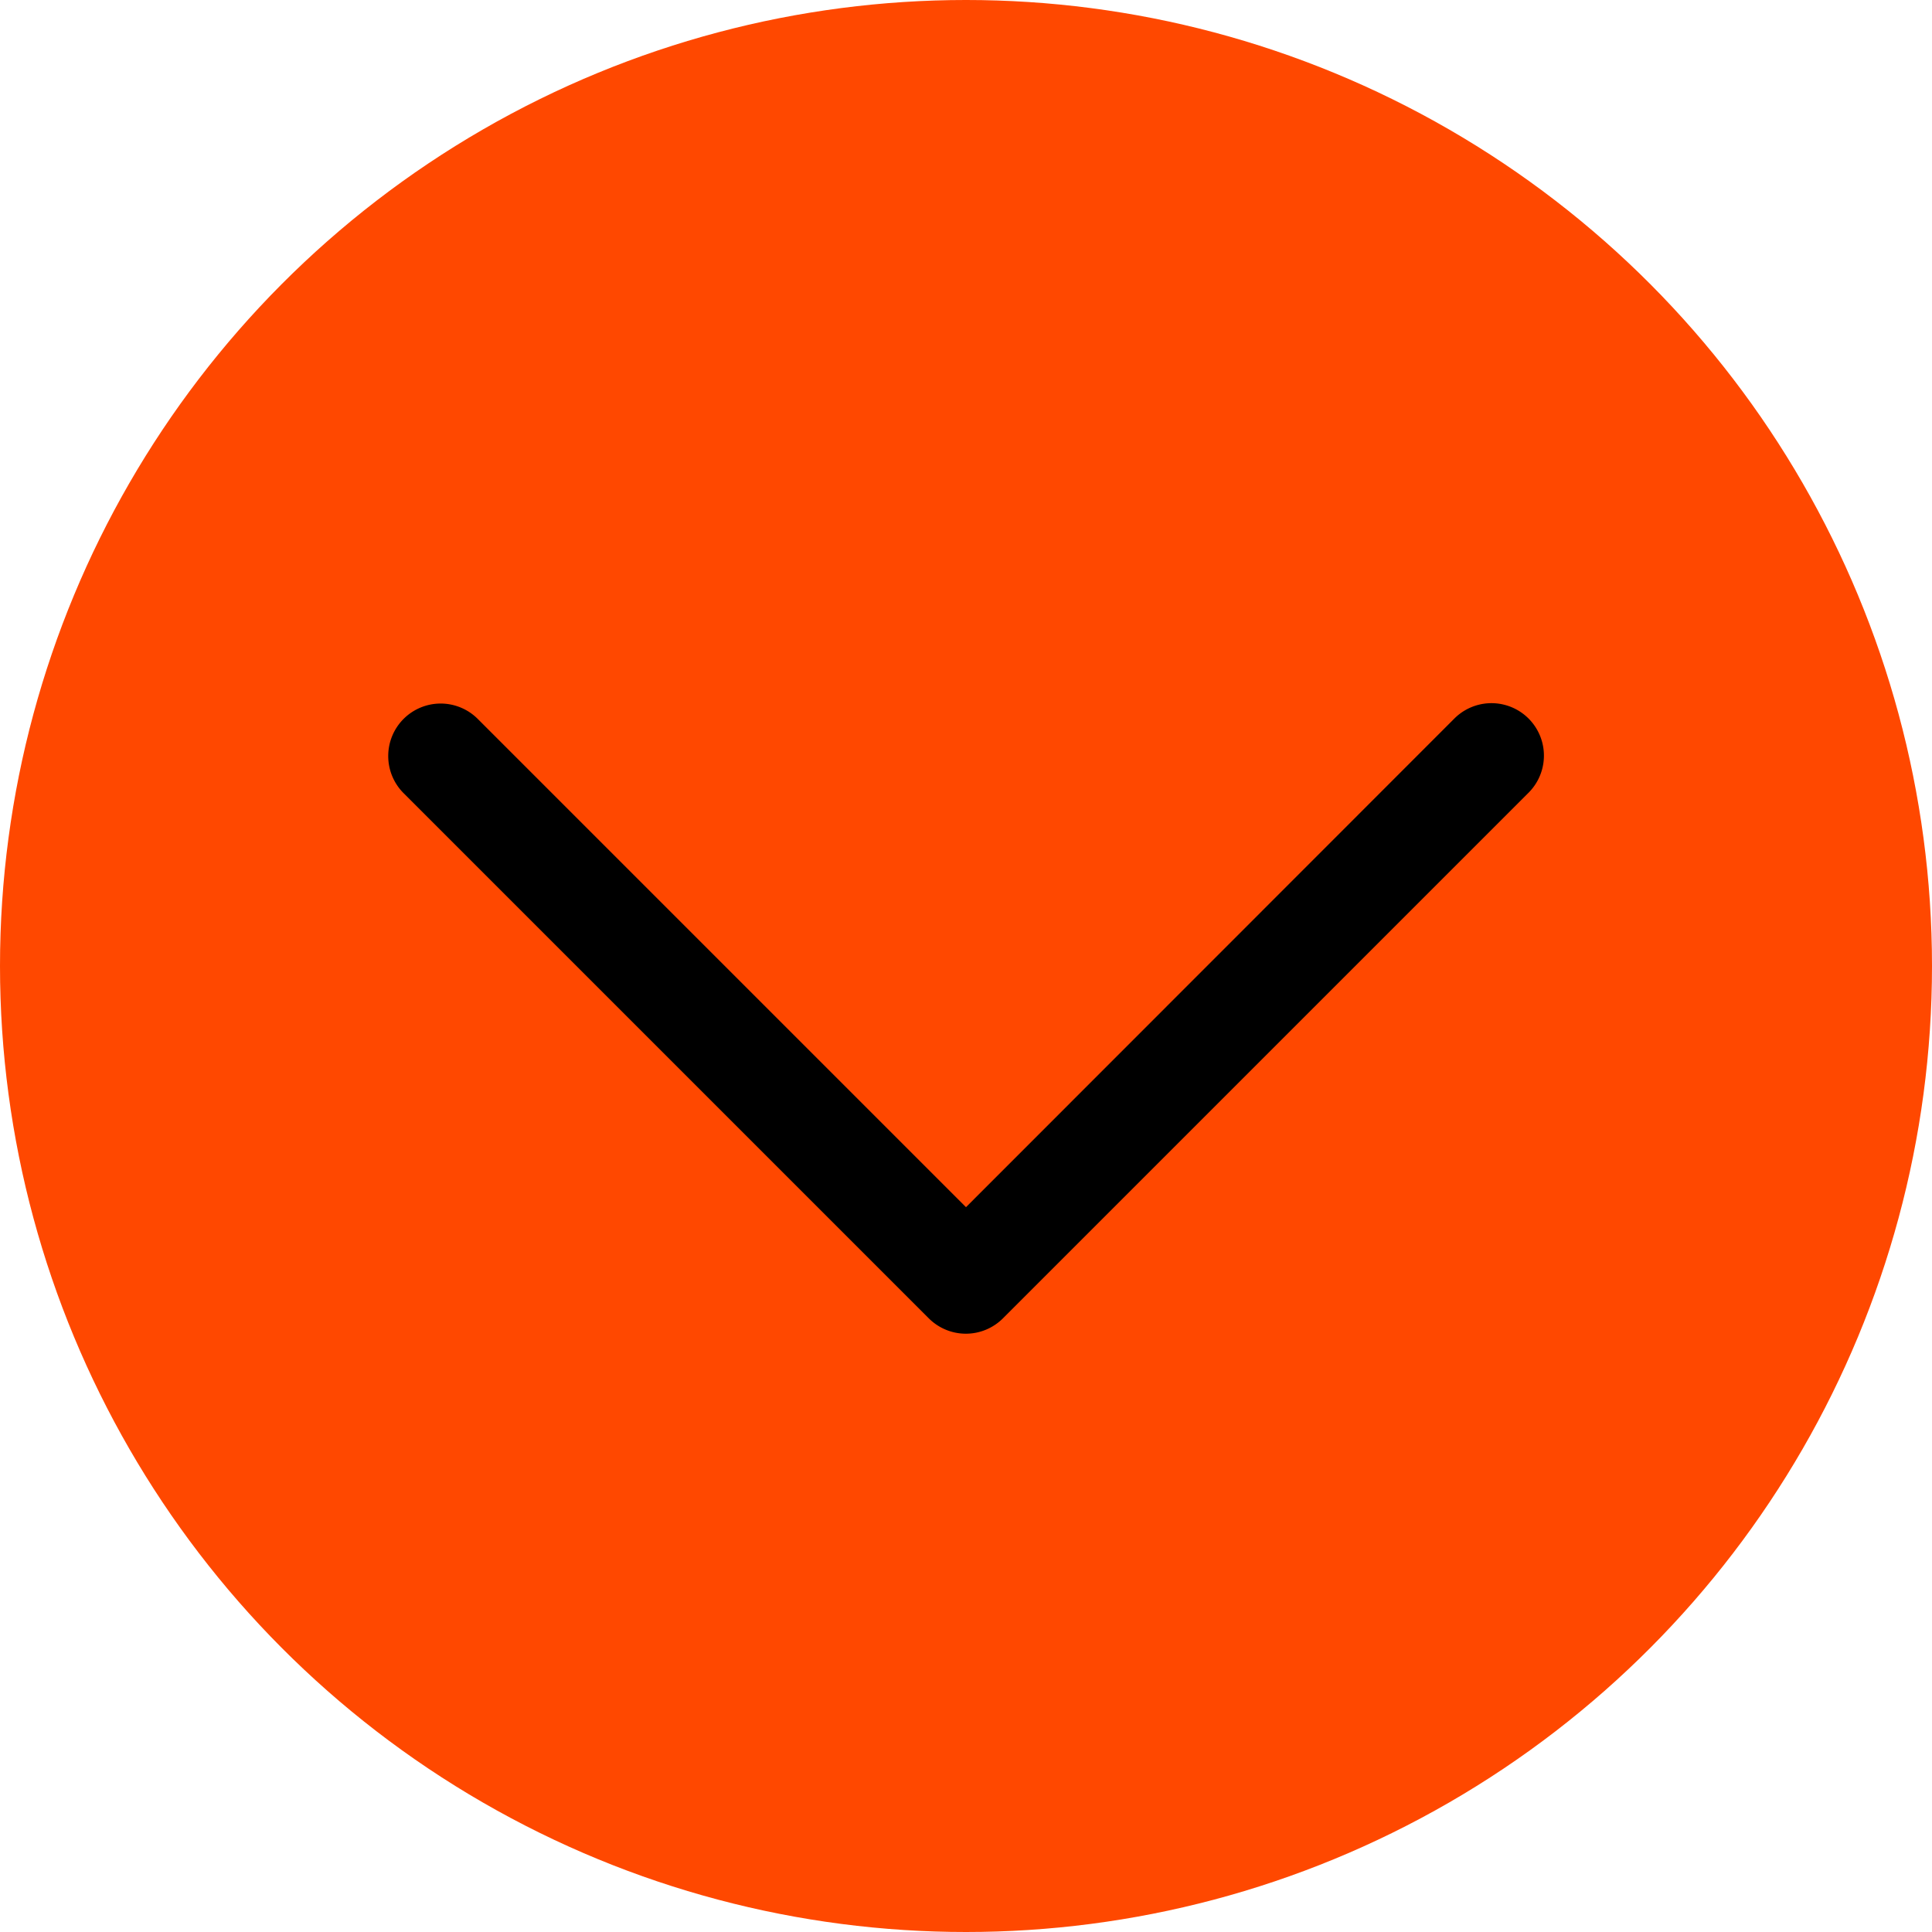 <svg xmlns="http://www.w3.org/2000/svg" viewBox="0 0 73.7 73.7"><defs><style>.cls-1{fill:#ff4800;}</style></defs><g id="レイヤー_2" data-name="レイヤー 2"><g id="レイヤー_10" data-name="レイヤー 10"><circle class="cls-1" cx="36.85" cy="36.85" r="36.85"/><path d="M14.81,28.84a2,2,0,0,1,3.41-1.42L36.85,46.05,55.48,27.41a2,2,0,0,1,2.83,2.83L38.26,50.29a2,2,0,0,1-2.83,0l-20-20A2,2,0,0,1,14.81,28.84Z"/></g></g></svg>